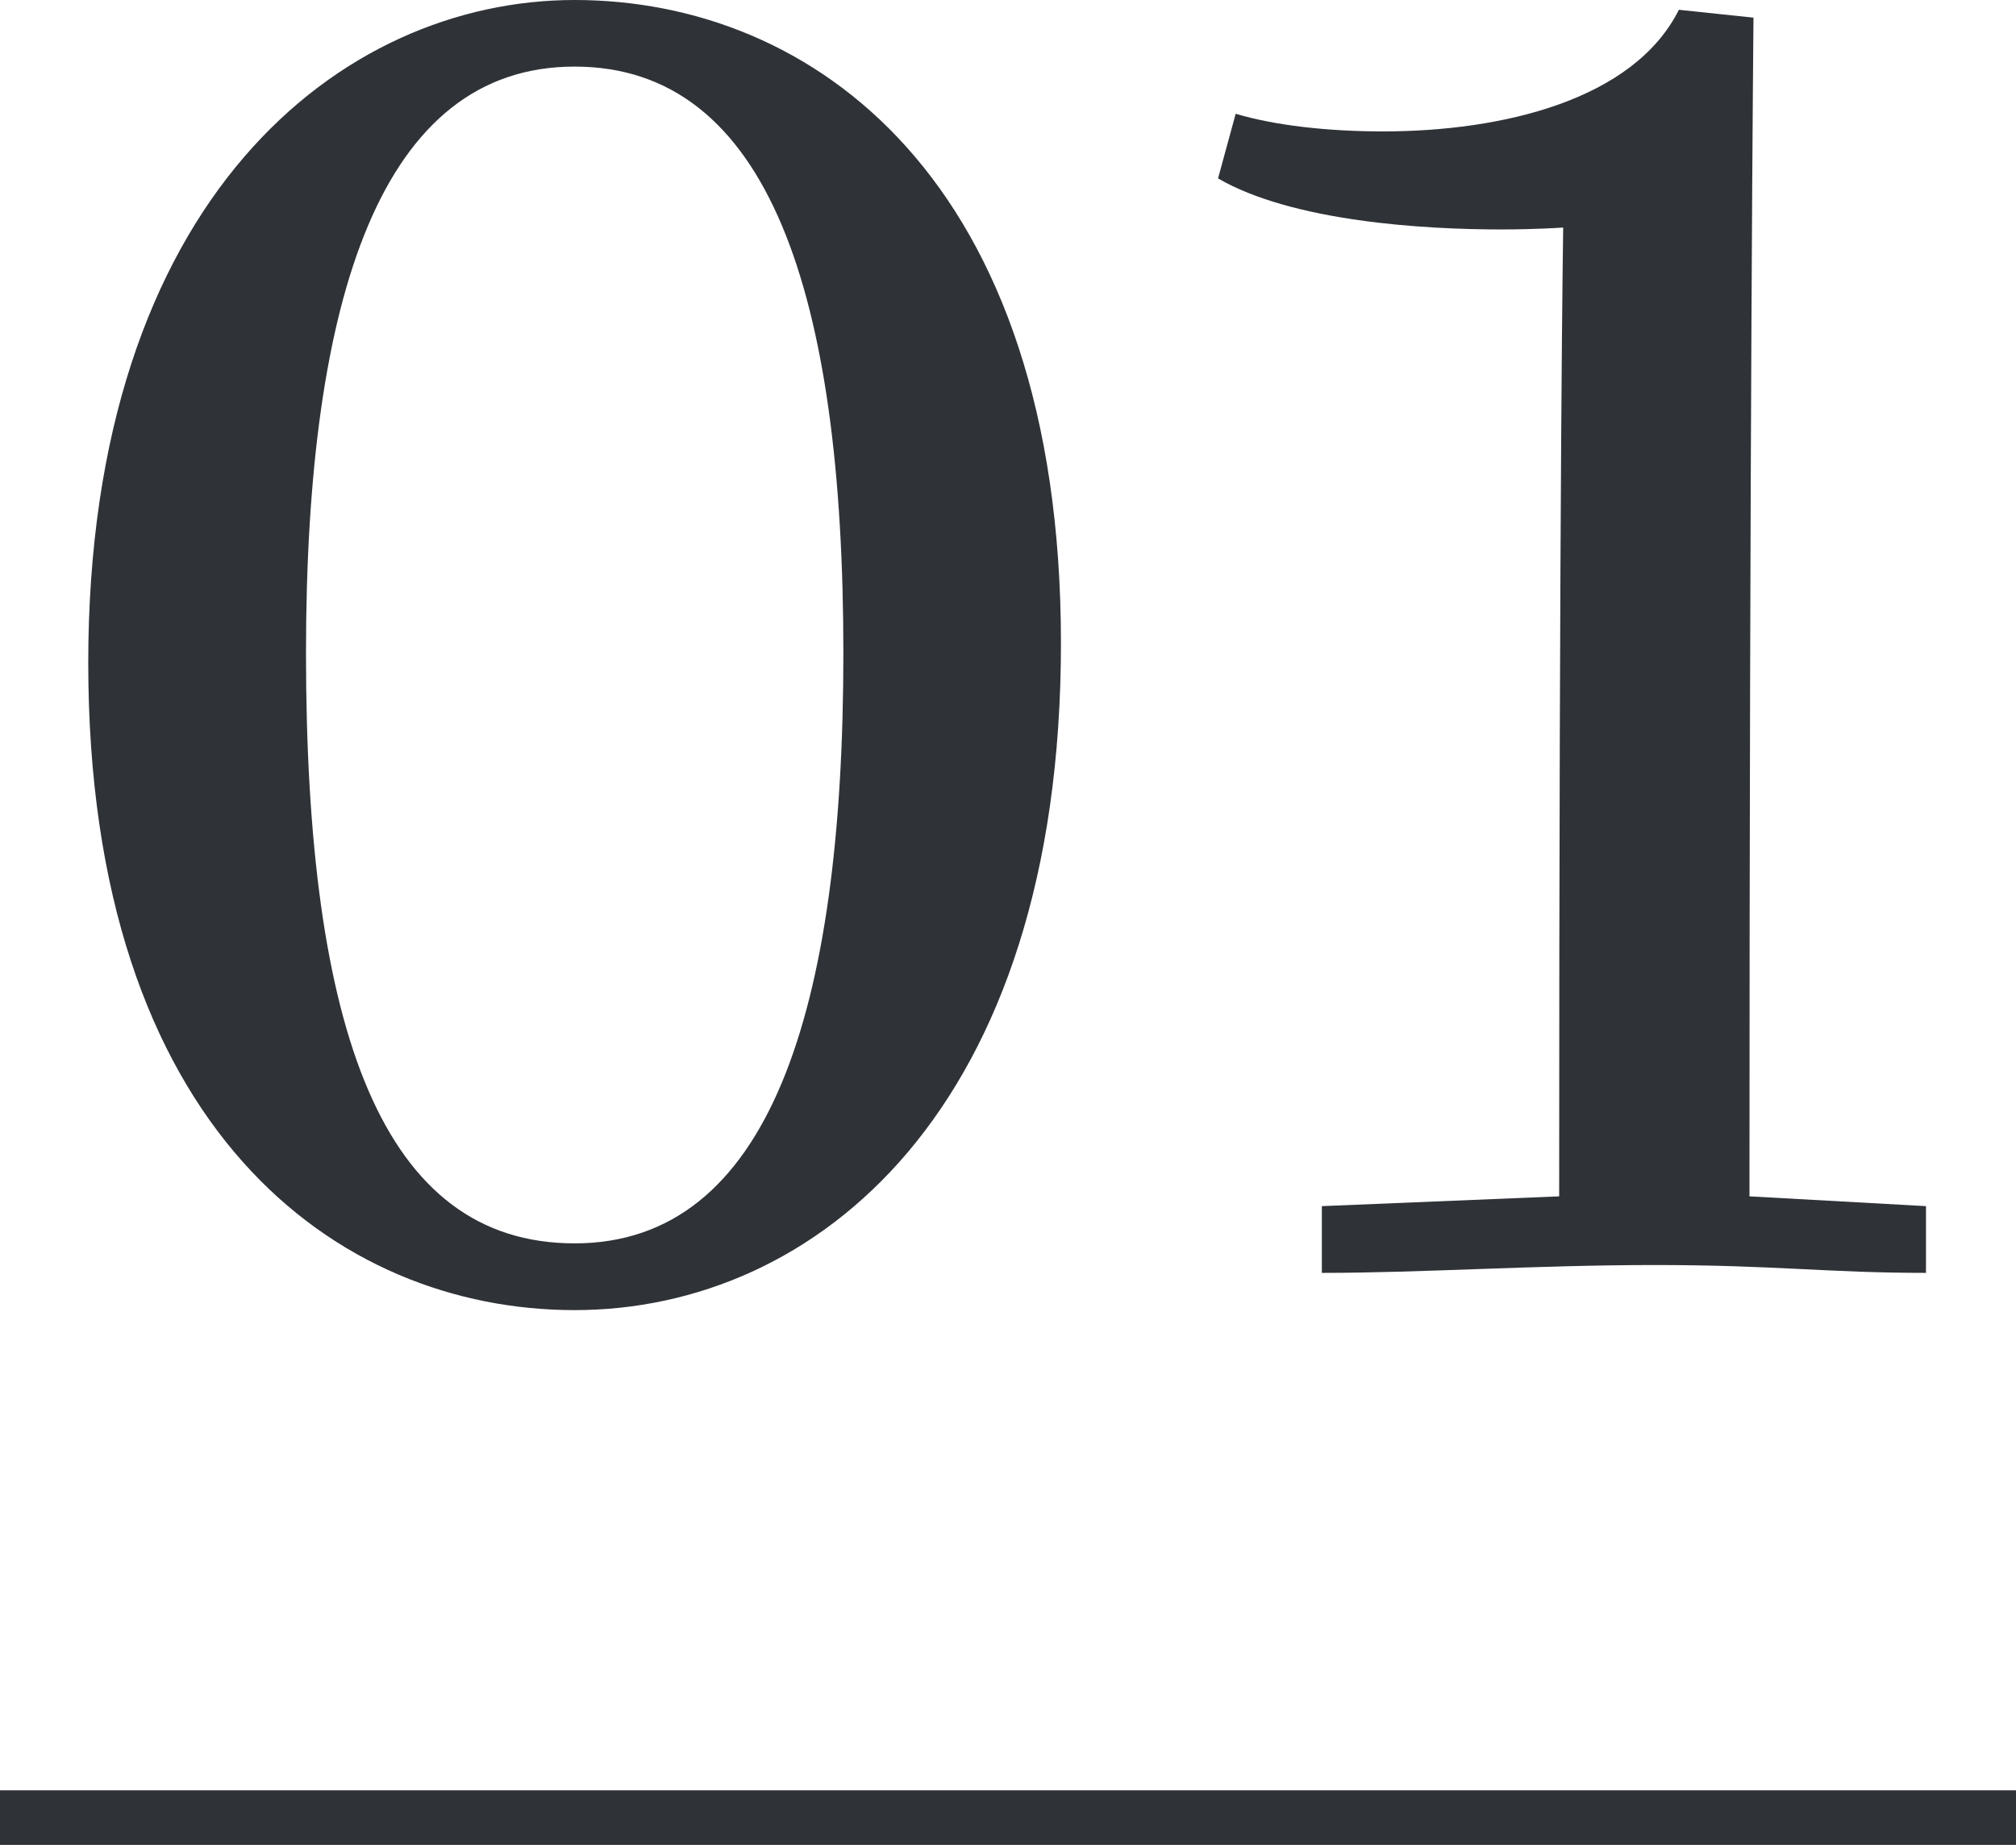 <?xml version="1.0" encoding="utf-8"?>
<!-- Generator: Adobe Illustrator 19.1.0, SVG Export Plug-In . SVG Version: 6.00 Build 0)  -->
<svg version="1.1" id="Layer_1" xmlns="http://www.w3.org/2000/svg" xmlns:xlink="http://www.w3.org/1999/xlink" x="0px" y="0px"
	 viewBox="-22 132.6 1256.4 1149.8" style="enable-background:new -22 132.6 1256.4 1149.8;" xml:space="preserve">
<style type="text/css">
	.st0{fill:#2F3237;}
</style>
<g>
	<g>
		<path class="st0" d="M33,545.7c0-289.6,157.7-413.1,303.1-413.1c147.9,0,303.1,111.2,303.1,400.9c0,290.9-152.8,415.6-303.1,415.6
			C188.2,949.1,33,836.6,33,545.7z M503.6,539.6c0-223.7-46.5-365.5-167.5-365.5c-119.8,0-167.4,141.8-167.4,365.5
			c0,235.9,47.7,367.9,167.4,367.9C457.1,907.5,503.6,763.3,503.6,539.6z"/>
		<path class="st0" d="M1178.3,884.3v41.6c-61.1,0-94.1-4.9-168.7-4.9c-74.5,0-145.4,4.9-207.8,4.9v-41.6l147.9-6.1
			c0-452.2,2.5-603.8,2.5-603.8s-15.9,1.2-39.1,1.2c-47.7,0-129.6-4.9-176-31.8l11-40.3c24.4,7.3,57.5,11,91.7,11
			c74.6,0,156.4-19.6,184.5-75.8l46.5,4.9c0,0-2.5,251.8-2.5,734.6L1178.3,884.3z"/>
	</g>
	<g>
		<rect x="-22" y="1248.4" class="st0" width="1256.4" height="34"/>
	</g>
</g>
</svg>

